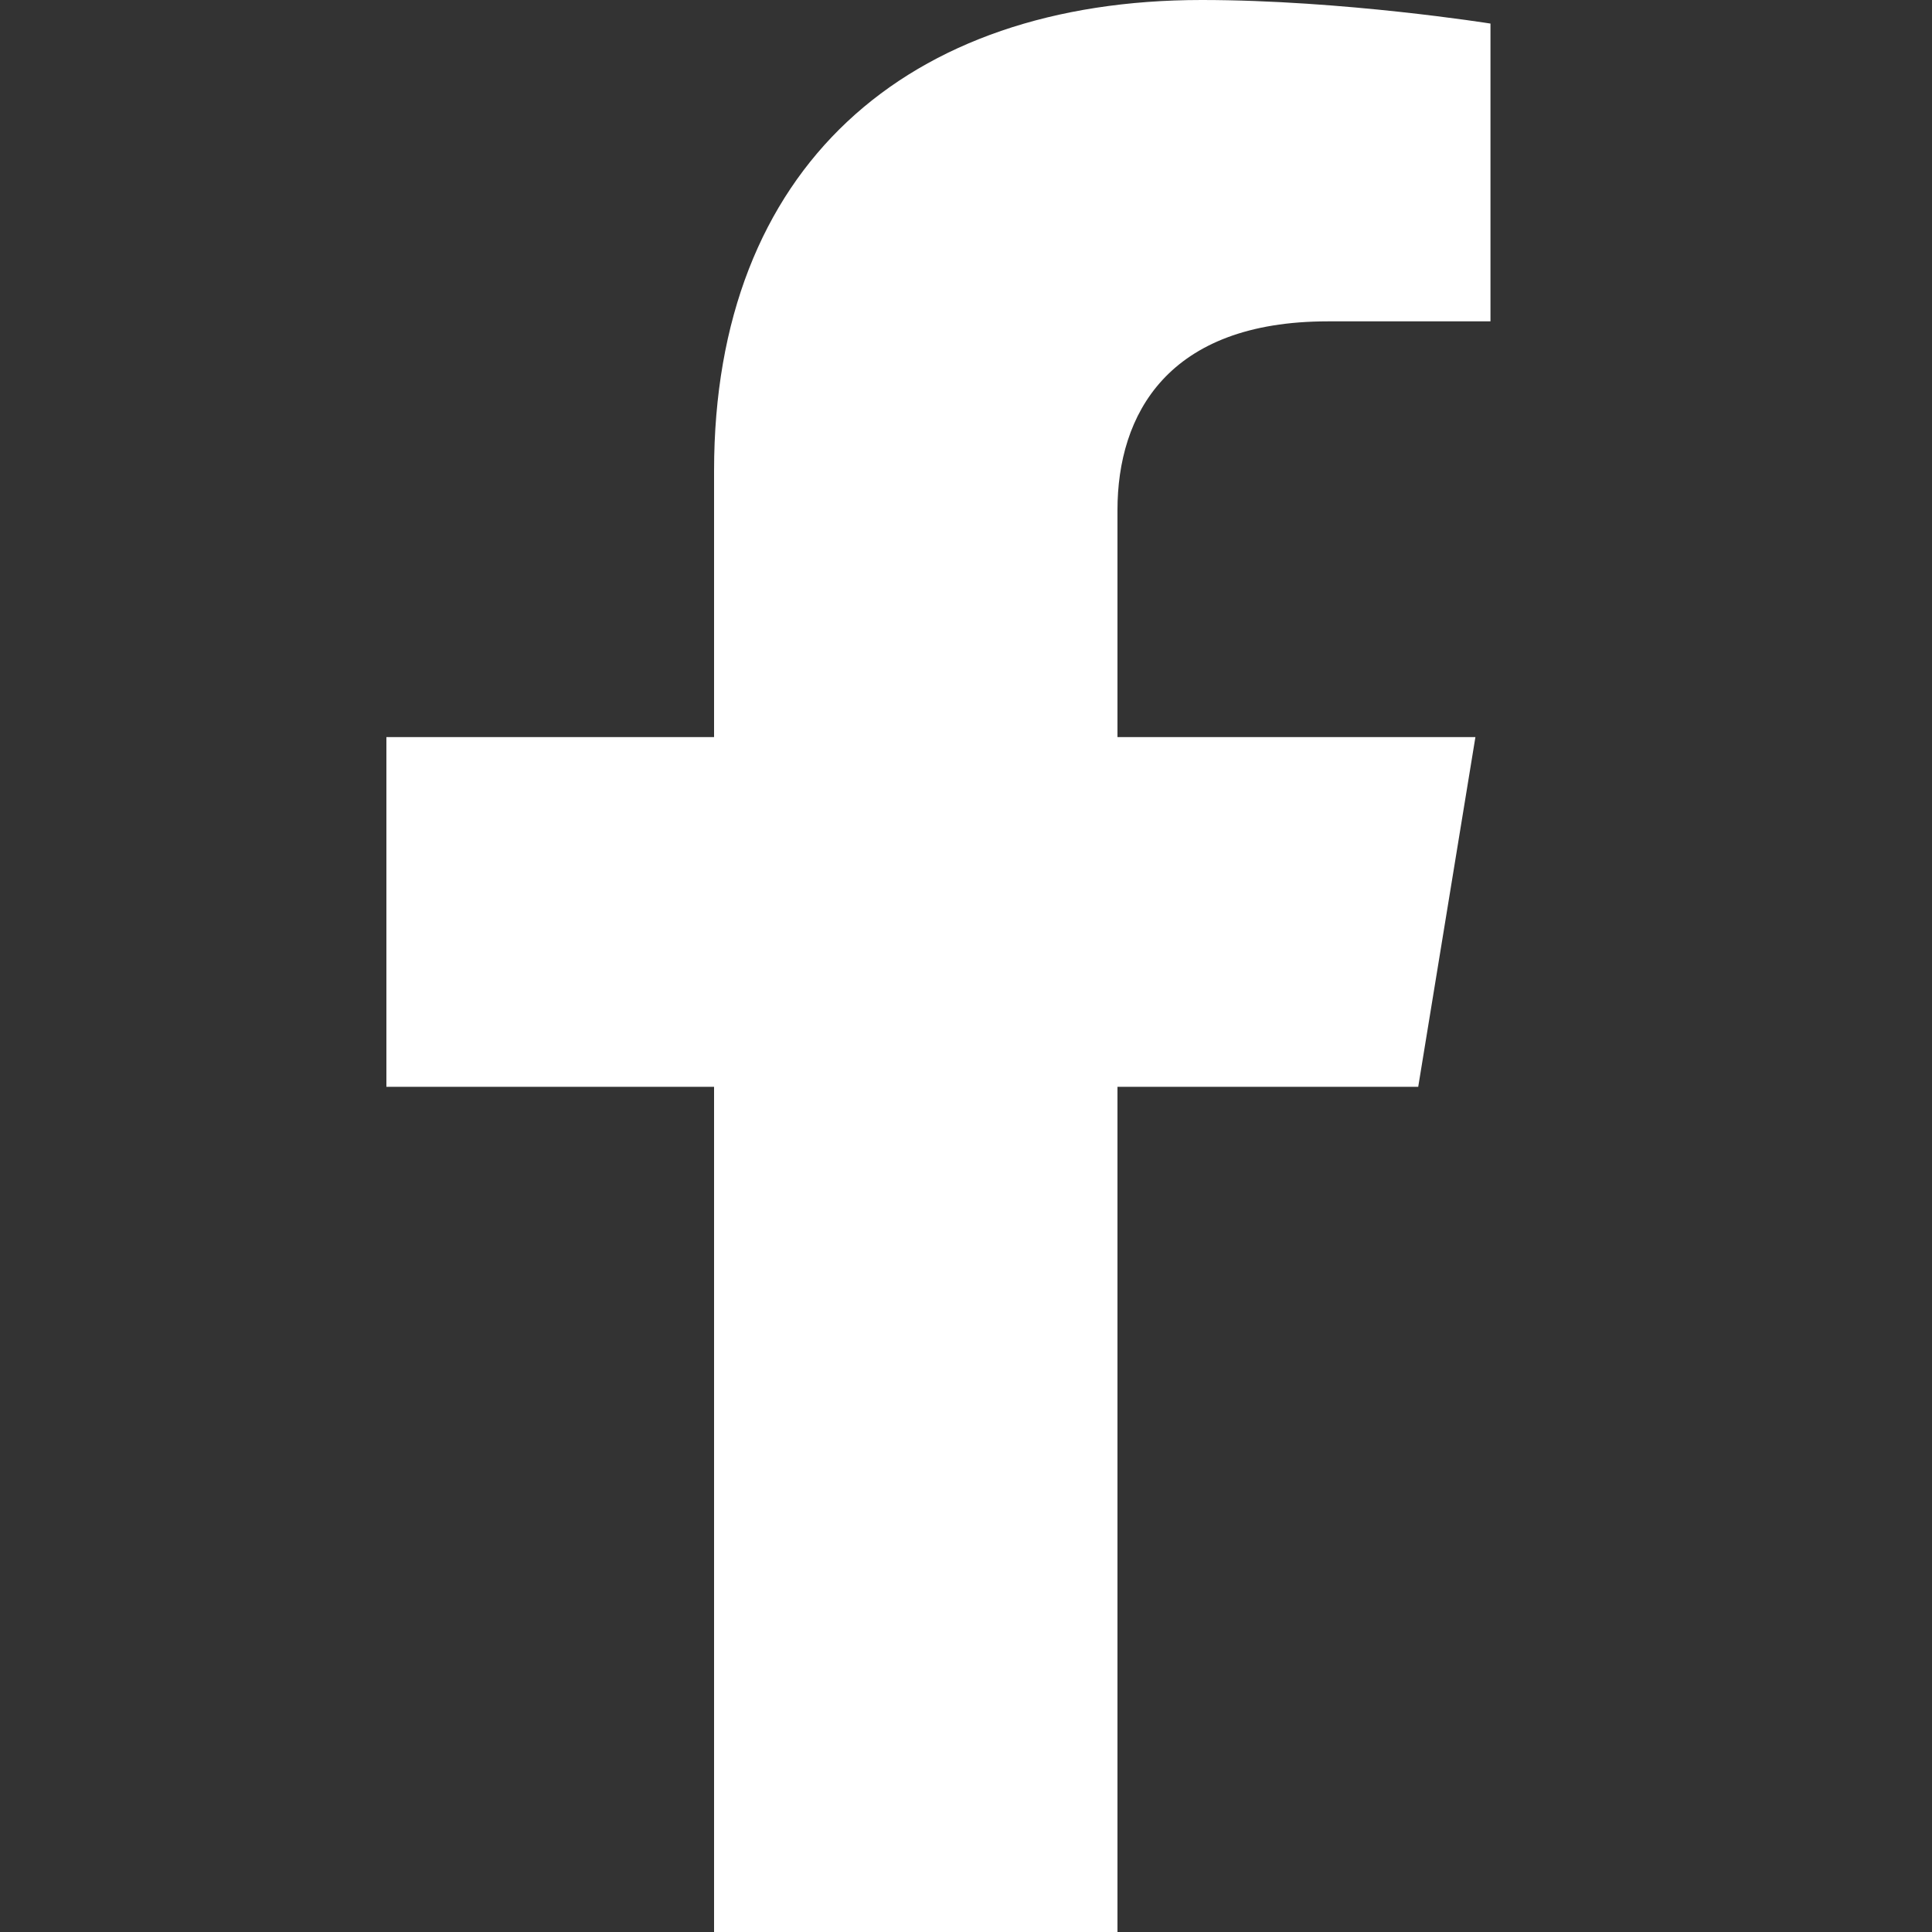 <svg width="15" height="15" viewBox="0 0 15 15" fill="none" xmlns="http://www.w3.org/2000/svg">
<rect x="0" y="0" width="15" height="15" fill="#333333" stroke="none"/>
<path d="M11.011 8.438L11.455 5.723H8.676V3.961C8.676 3.219 9.064 2.495 10.309 2.495H11.572V0.183C11.572 0.183 10.426 0 9.329 0C7.041 0 5.544 1.3 5.544 3.654V5.723H3V8.438H5.544V15H8.676V8.438H11.011Z" fill="white"/>
</svg>

